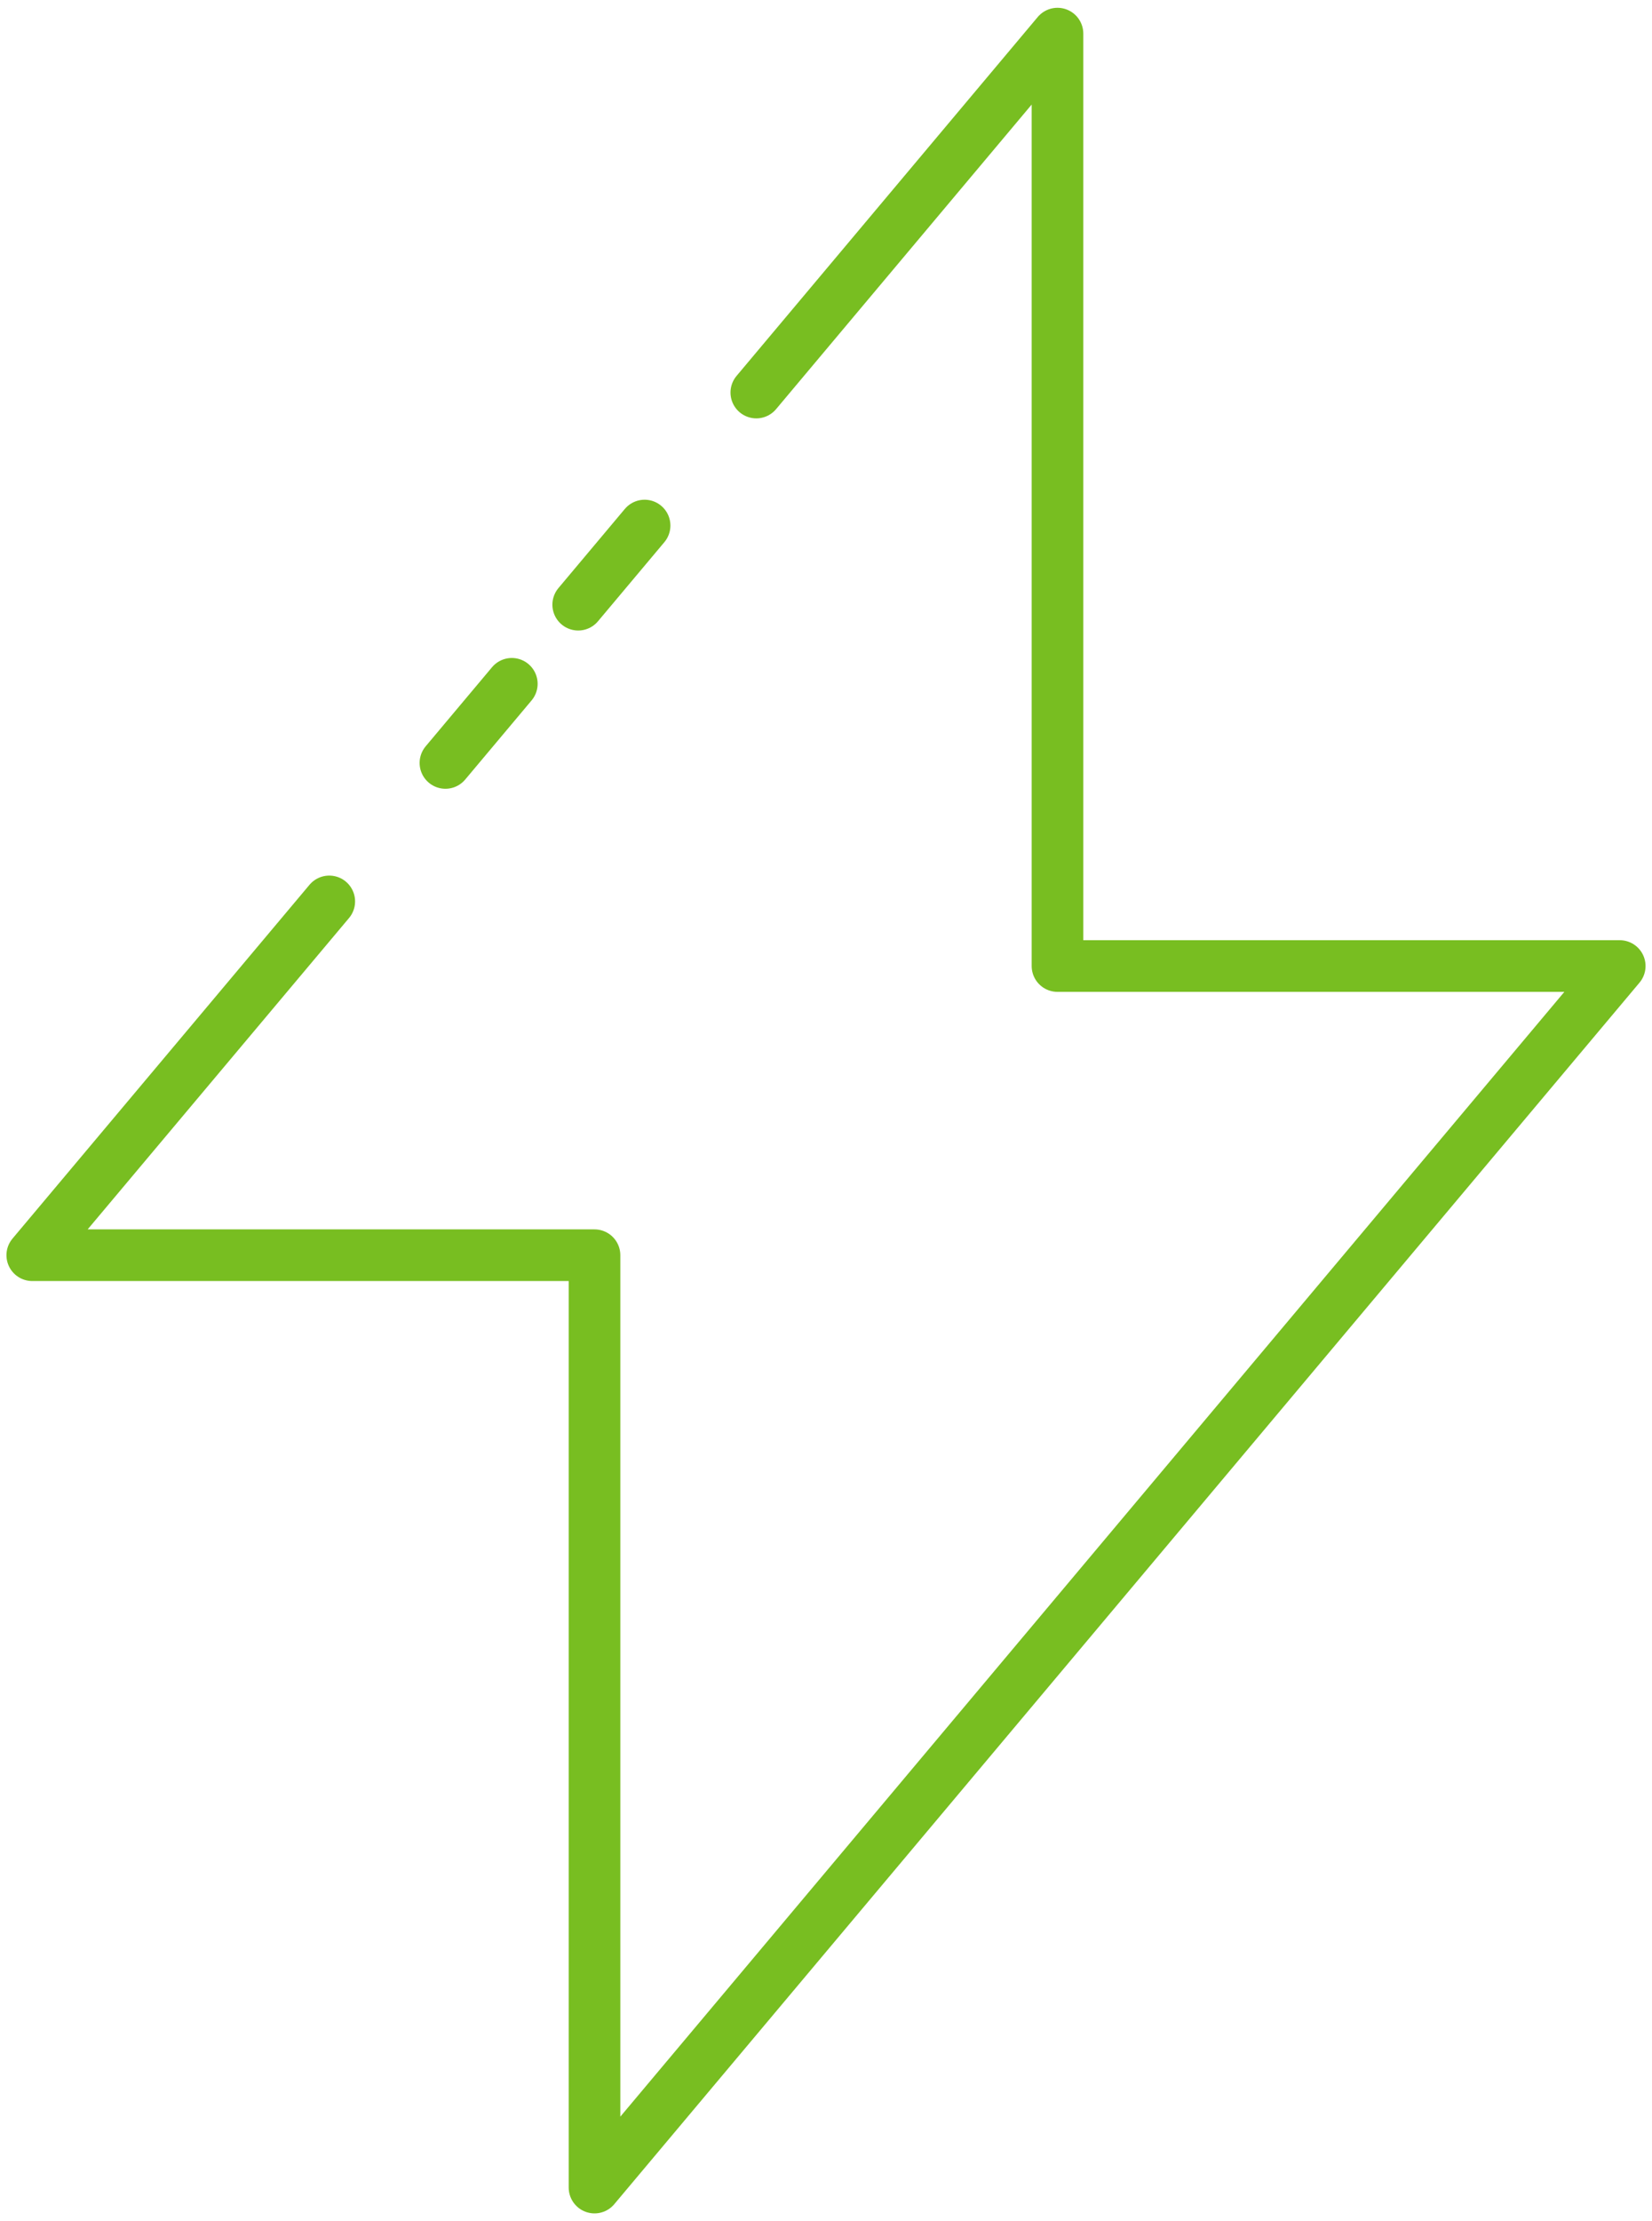 <svg width="32" height="43" viewBox="0 0 32 43" fill="none" xmlns="http://www.w3.org/2000/svg">
<g clip-path="url(#clip0_12_1252)">
<path d="M6.378 17.45L0.625 24.299H11.516V42.348L31.375 18.701H20.484V0.651L14.65 7.599" stroke="#78BE21" stroke-linecap="round" stroke-linejoin="round"/>
<path d="M12.486 10.174L8.097 15.402" stroke="#78BE21" stroke-linecap="round" stroke-linejoin="round" stroke-dasharray="2 2"/>
</g>
<defs>
<clipPath id="clip0_12_1252">
<rect width="32" height="43" fill="white"/>
</clipPath>
</defs>
</svg>
